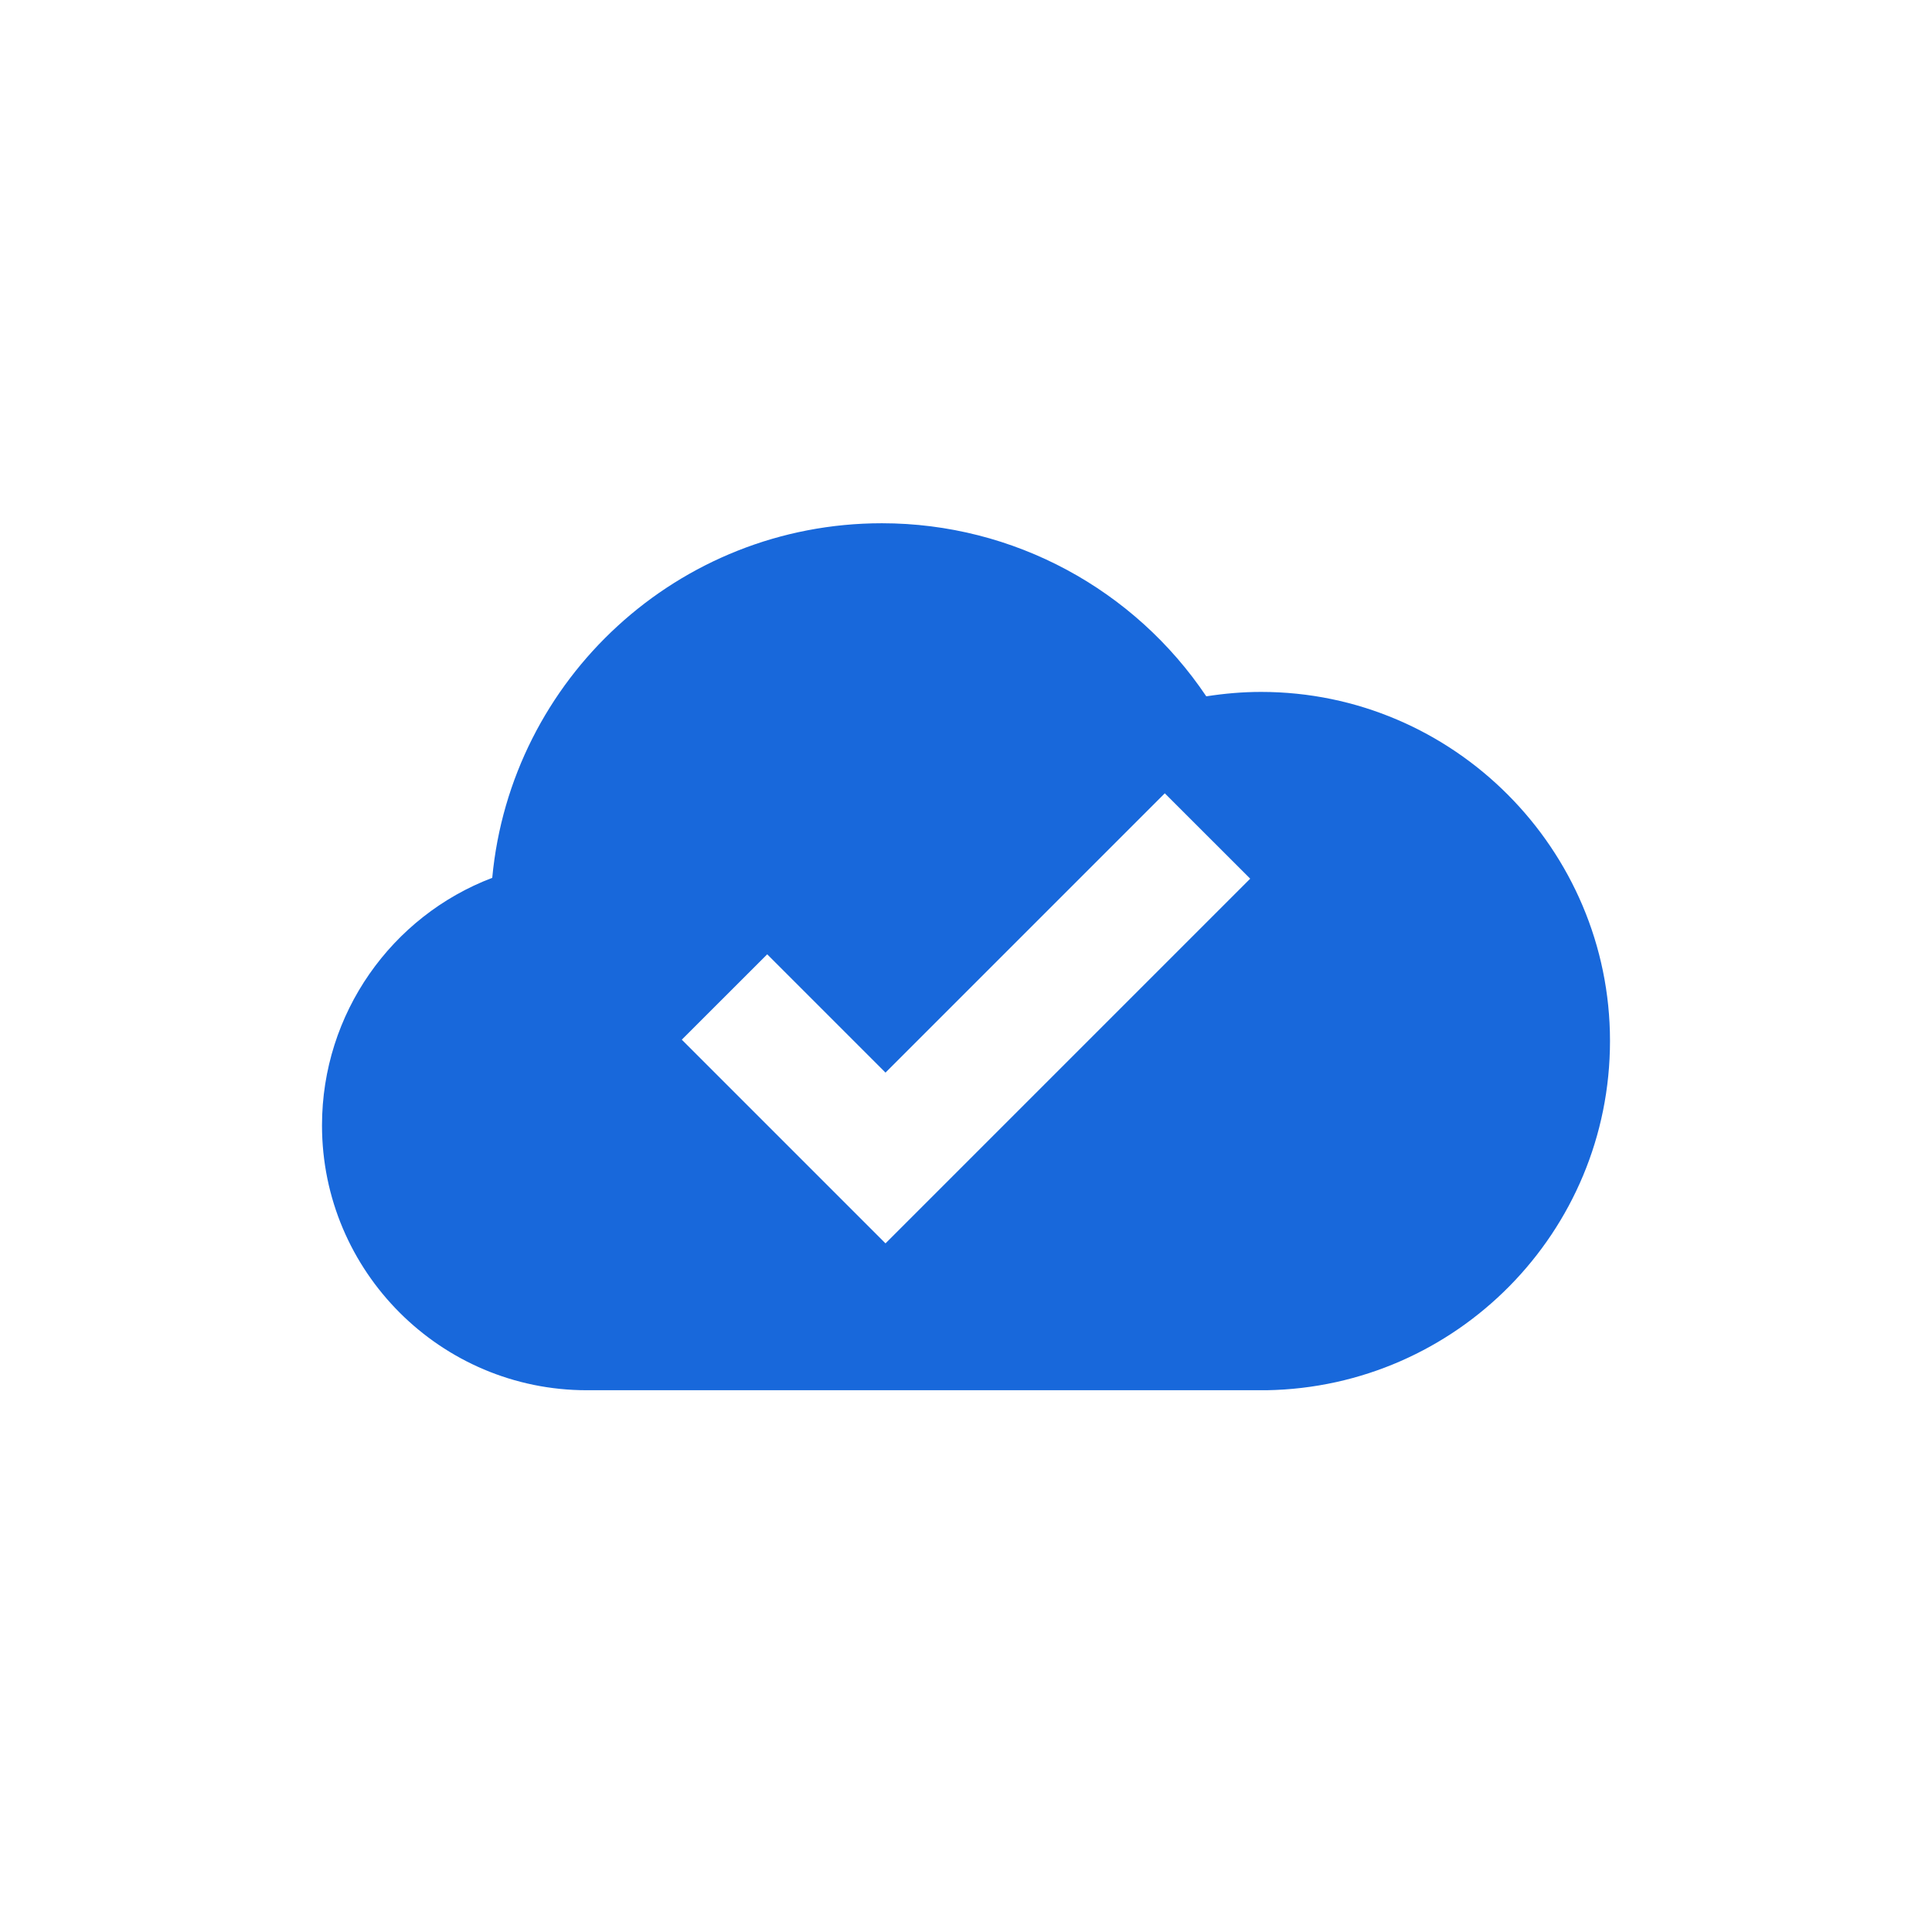 <svg width="60" height="60" viewBox="0 0 60 60" fill="none" xmlns="http://www.w3.org/2000/svg">
<g clip-path="url(#clip0_114_9724)">
<path fill-rule="evenodd" clip-rule="evenodd" d="M37.462 21.625C38.025 21.538 38.587 21.488 39.163 21.488C45.15 21.488 50 26.387 50 32.325C50 38.263 45.237 43.075 39.337 43.175H18.225C13.688 43.175 10 39.487 10 34.95C10 31.475 12.162 28.45 15.287 27.262C15.863 21.087 21.062 16.25 27.387 16.25C31.488 16.25 35.237 18.312 37.462 21.625ZM27.5 38.614L38.826 27.288L36.174 24.637L27.5 33.311L23.826 29.637L21.174 32.288L27.5 38.614Z" fill="#1868DB"/>
</g>
<defs>
<clipPath id="clip0_114_9724">
<rect width="60" height="60" fill="white"/>
</clipPath>
</defs>
</svg>
